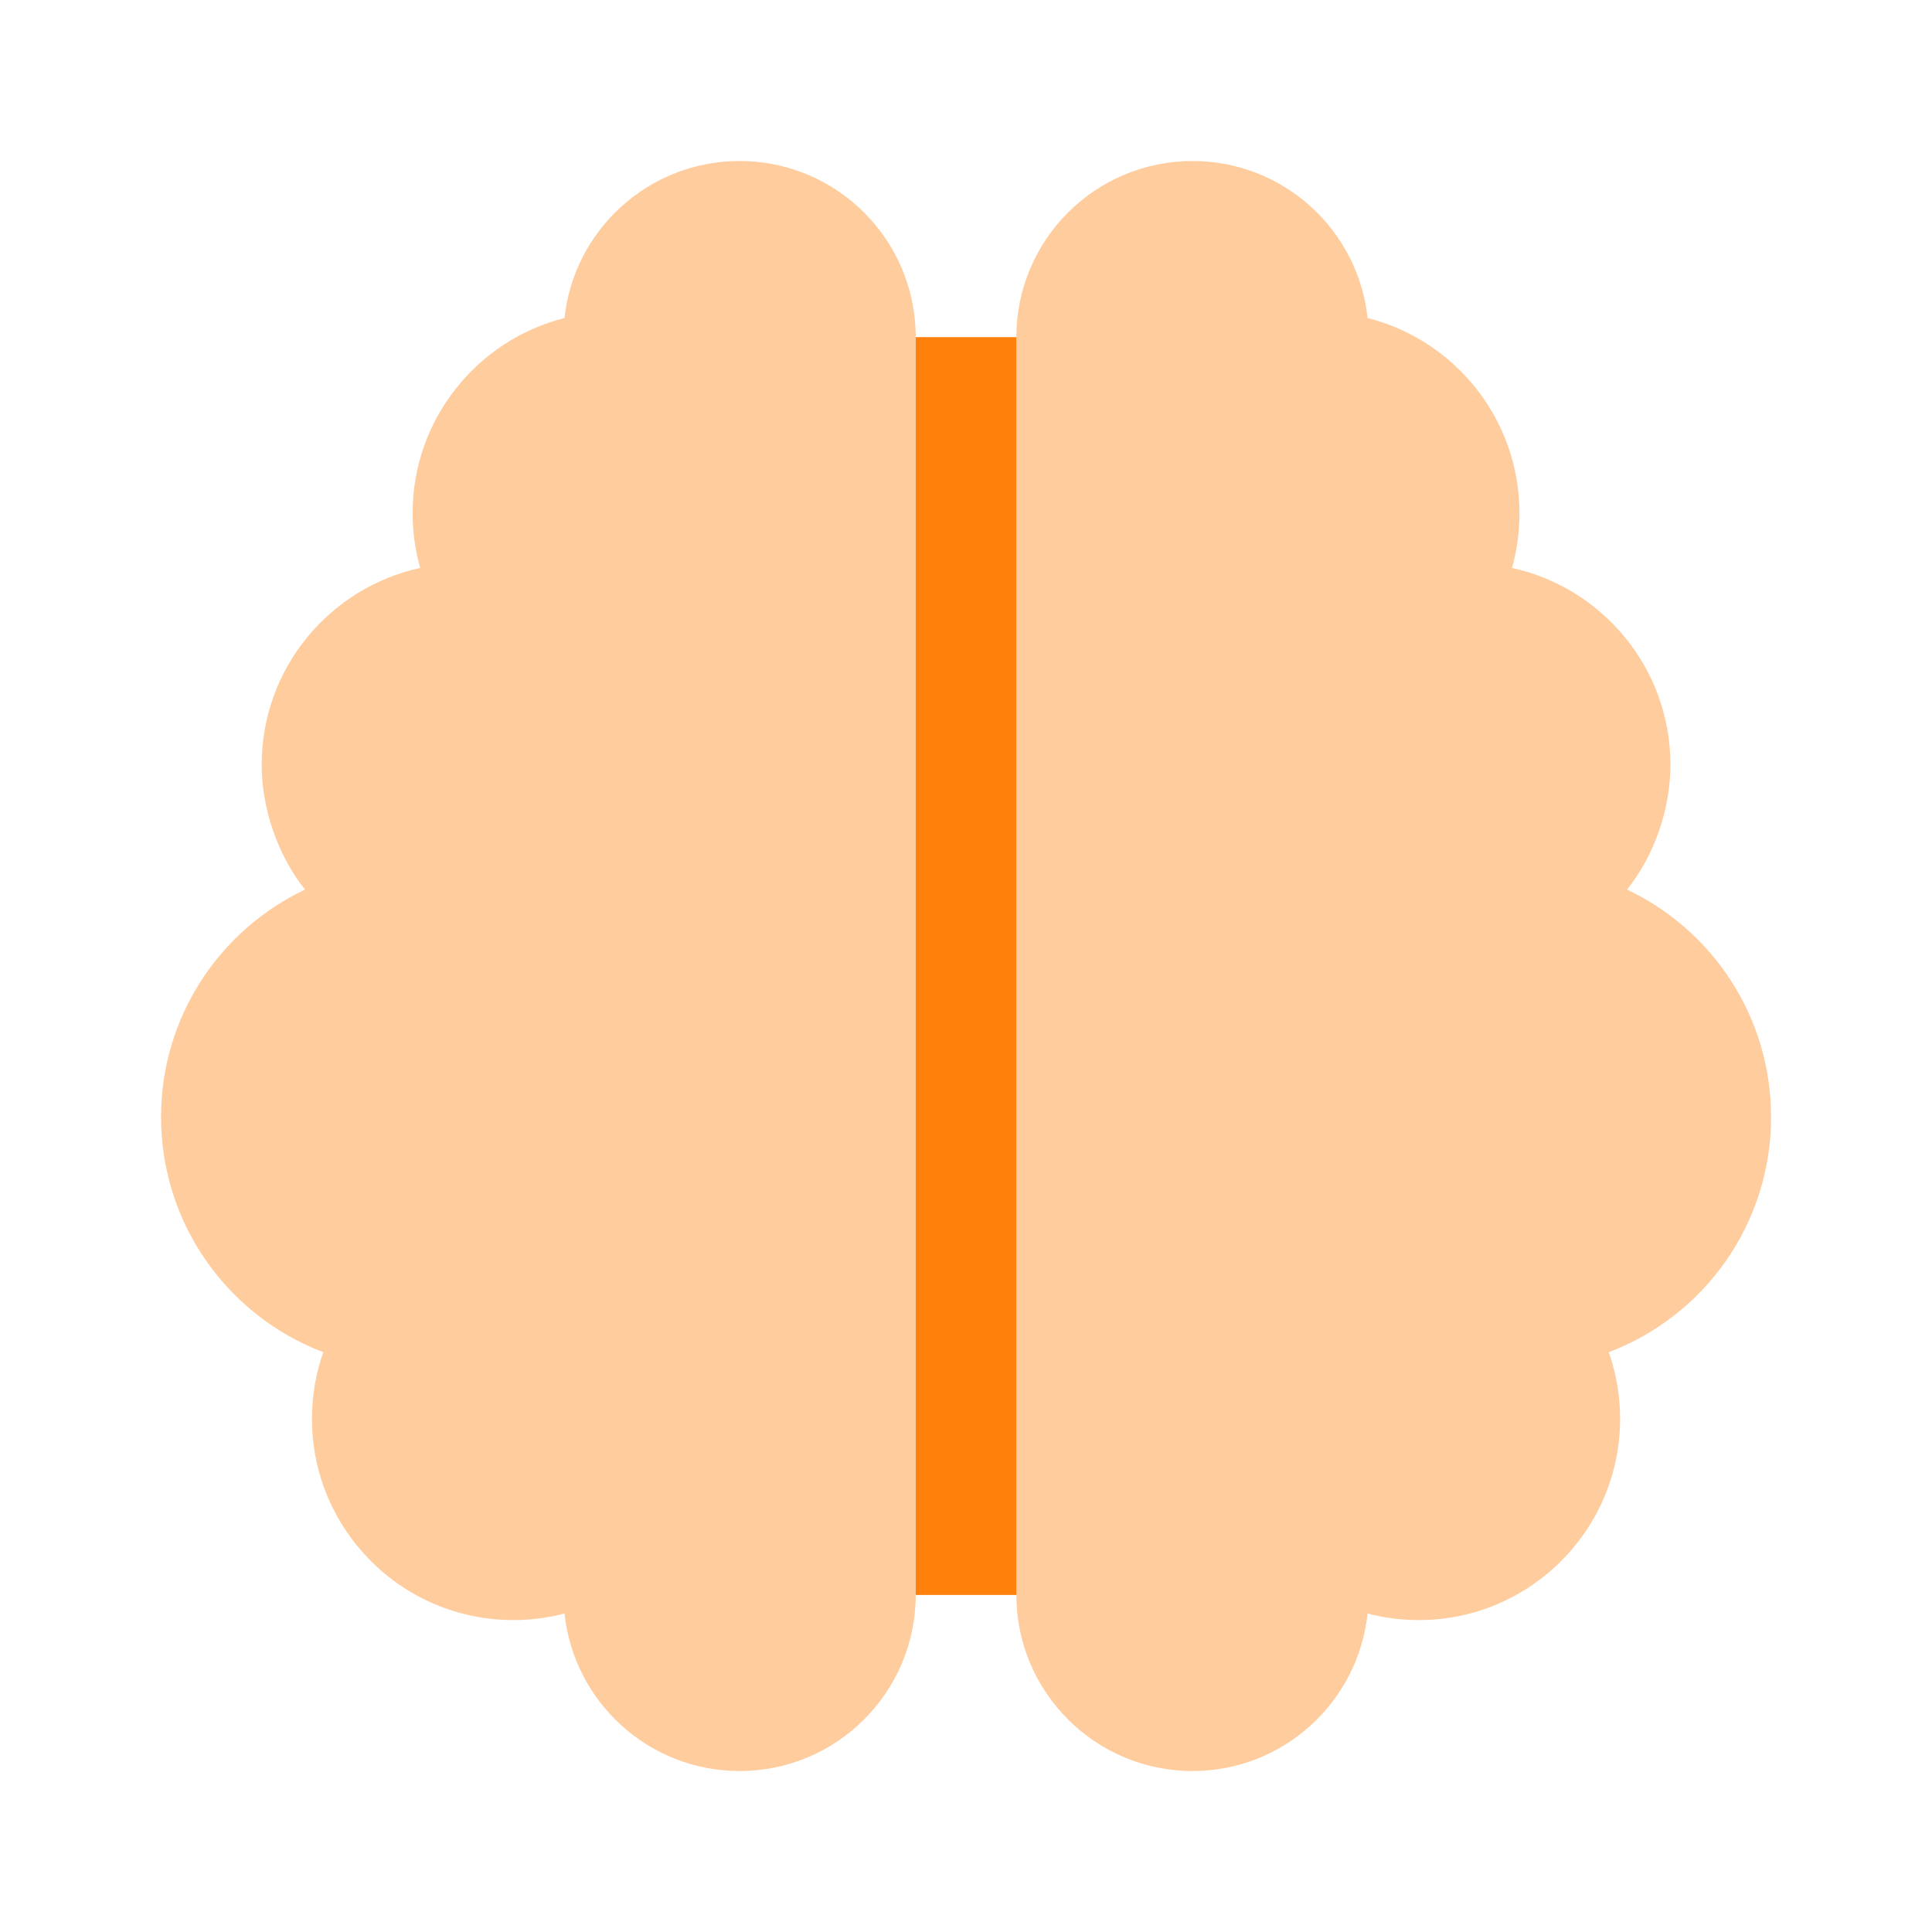 <svg width="44" height="44" viewBox="0 0 44 44" fill="none" xmlns="http://www.w3.org/2000/svg">
<path d="M20.855 36.324V7.678H23.147V36.324H20.855Z" fill="#FF810C"/>
<path opacity="0.4" d="M16.845 3.667C19.058 3.667 20.855 5.462 20.855 7.677V36.323C20.855 38.536 19.058 40.334 16.845 40.334C14.775 40.334 13.071 38.765 12.856 36.746C12.484 36.846 12.09 36.896 11.689 36.896C9.157 36.896 7.105 34.841 7.105 32.313C7.105 31.783 7.196 31.267 7.363 30.795C5.203 29.978 3.668 27.887 3.668 25.438C3.668 23.153 5.008 21.177 6.946 20.26C6.328 19.48 5.96 18.427 5.96 17.417C5.96 15.218 7.506 13.385 9.57 12.934C9.457 12.54 9.397 12.117 9.397 11.688C9.397 9.544 10.872 7.743 12.856 7.243C13.071 5.232 14.775 3.667 16.845 3.667ZM31.146 7.243C33.13 7.743 34.605 9.544 34.605 11.688C34.605 12.117 34.548 12.54 34.434 12.934C36.496 13.385 38.043 15.218 38.043 17.417C38.043 18.427 37.678 19.48 37.055 20.26C38.995 21.177 40.335 23.153 40.335 25.438C40.335 27.887 38.802 29.978 36.639 30.795C36.804 31.267 36.897 31.783 36.897 32.313C36.897 34.841 34.842 36.896 32.314 36.896C31.913 36.896 31.519 36.846 31.146 36.746C30.932 38.765 29.227 40.334 27.158 40.334C24.945 40.334 23.147 38.536 23.147 36.323V7.677C23.147 5.462 24.945 3.667 27.158 3.667C29.227 3.667 30.932 5.232 31.146 7.243Z" fill="#FF810C"/>
</svg>
